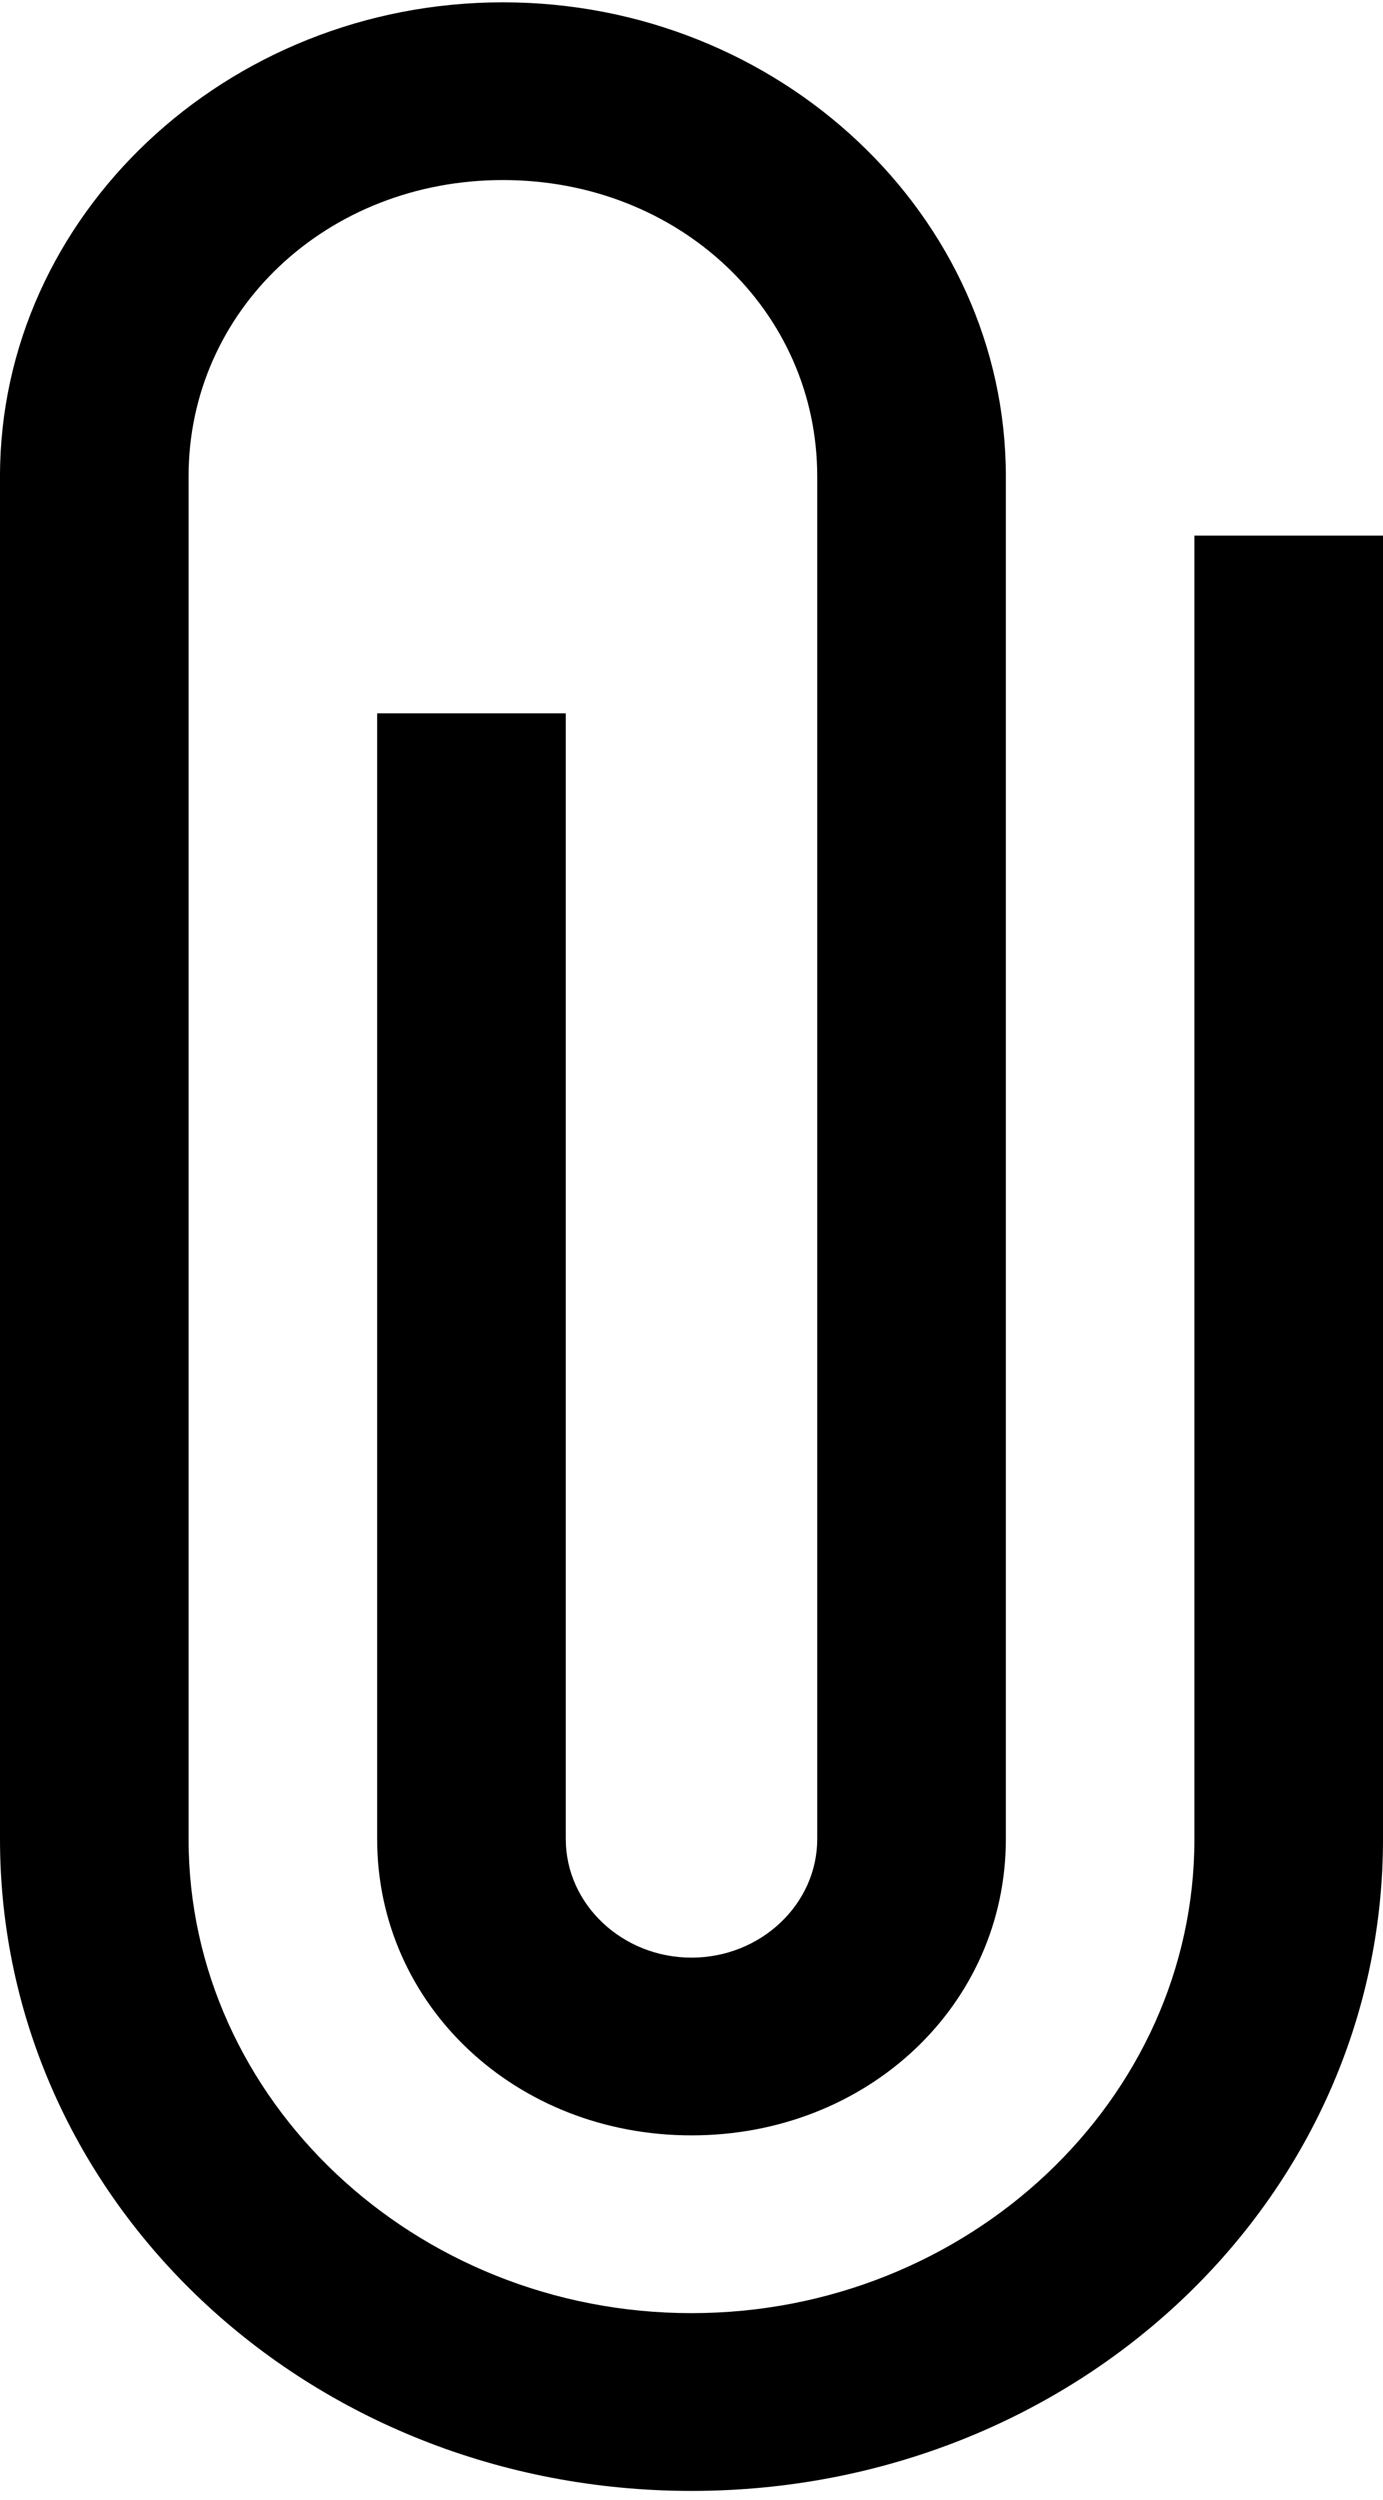 <?xml version="1.0" encoding="UTF-8"?> <svg xmlns="http://www.w3.org/2000/svg" width="31" height="56" viewBox="0 0 31 56" fill="none"><path d="M26.773 11.997V41.195C26.773 47.036 21.701 51.813 15.5 51.813C9.3 51.813 4.227 47.036 4.227 41.195V10.669C4.227 6.954 7.328 4.033 11.273 4.033C15.218 4.033 18.318 6.954 18.318 10.669V41.195C18.318 42.655 17.049 43.85 15.5 43.85C13.95 43.85 12.682 42.655 12.682 41.195V15.978H8.454V41.195C8.455 44.911 11.555 47.831 15.5 47.831C19.445 47.831 22.546 44.911 22.546 41.195V10.669C22.546 4.83 17.473 0.052 11.273 0.052C5.072 0.052 0 4.83 0 10.669V41.195C0 49.291 6.905 55.795 15.5 55.795C24.095 55.795 31 49.291 31 41.195V11.997H26.773Z" fill="black"></path></svg> 